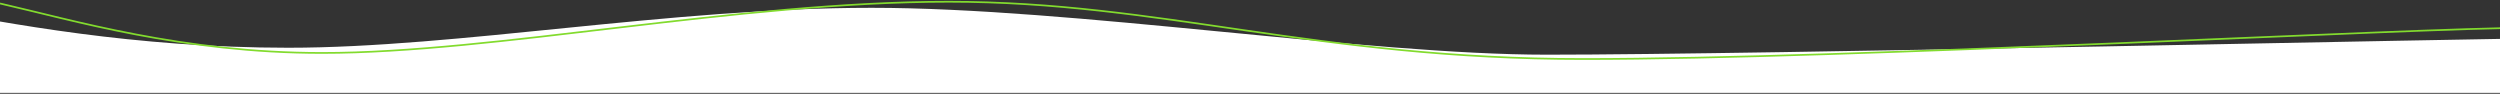 <svg xmlns="http://www.w3.org/2000/svg" width="1440" height="54" viewBox="0 0 1440 54" fill="none"><rect x="0" y="0" width="1440" height="54" fill="#333333" stroke="none"/><path d="M166 27.5C77.5 27.5 4.5 13.5 -43.5 4.5L-18.5 53.5H1454.5C1473.83 43 1504.3 22 1471.5 22C1430.5 22 1012.5 31.5 891 31.5C786.5 31.5 618 4.5 502 4.5C386 4.5 263.5 27.5 166 27.5Z" fill="white"></path><path d="M0 2C41.5 11.5 105 30.5 185.5 30.5C285 30.5 424.5 1 546.5 1C668.5 1 758 34 912 34C1066 34 1391 16 1457 16" stroke="#82DB2E"></path></svg>